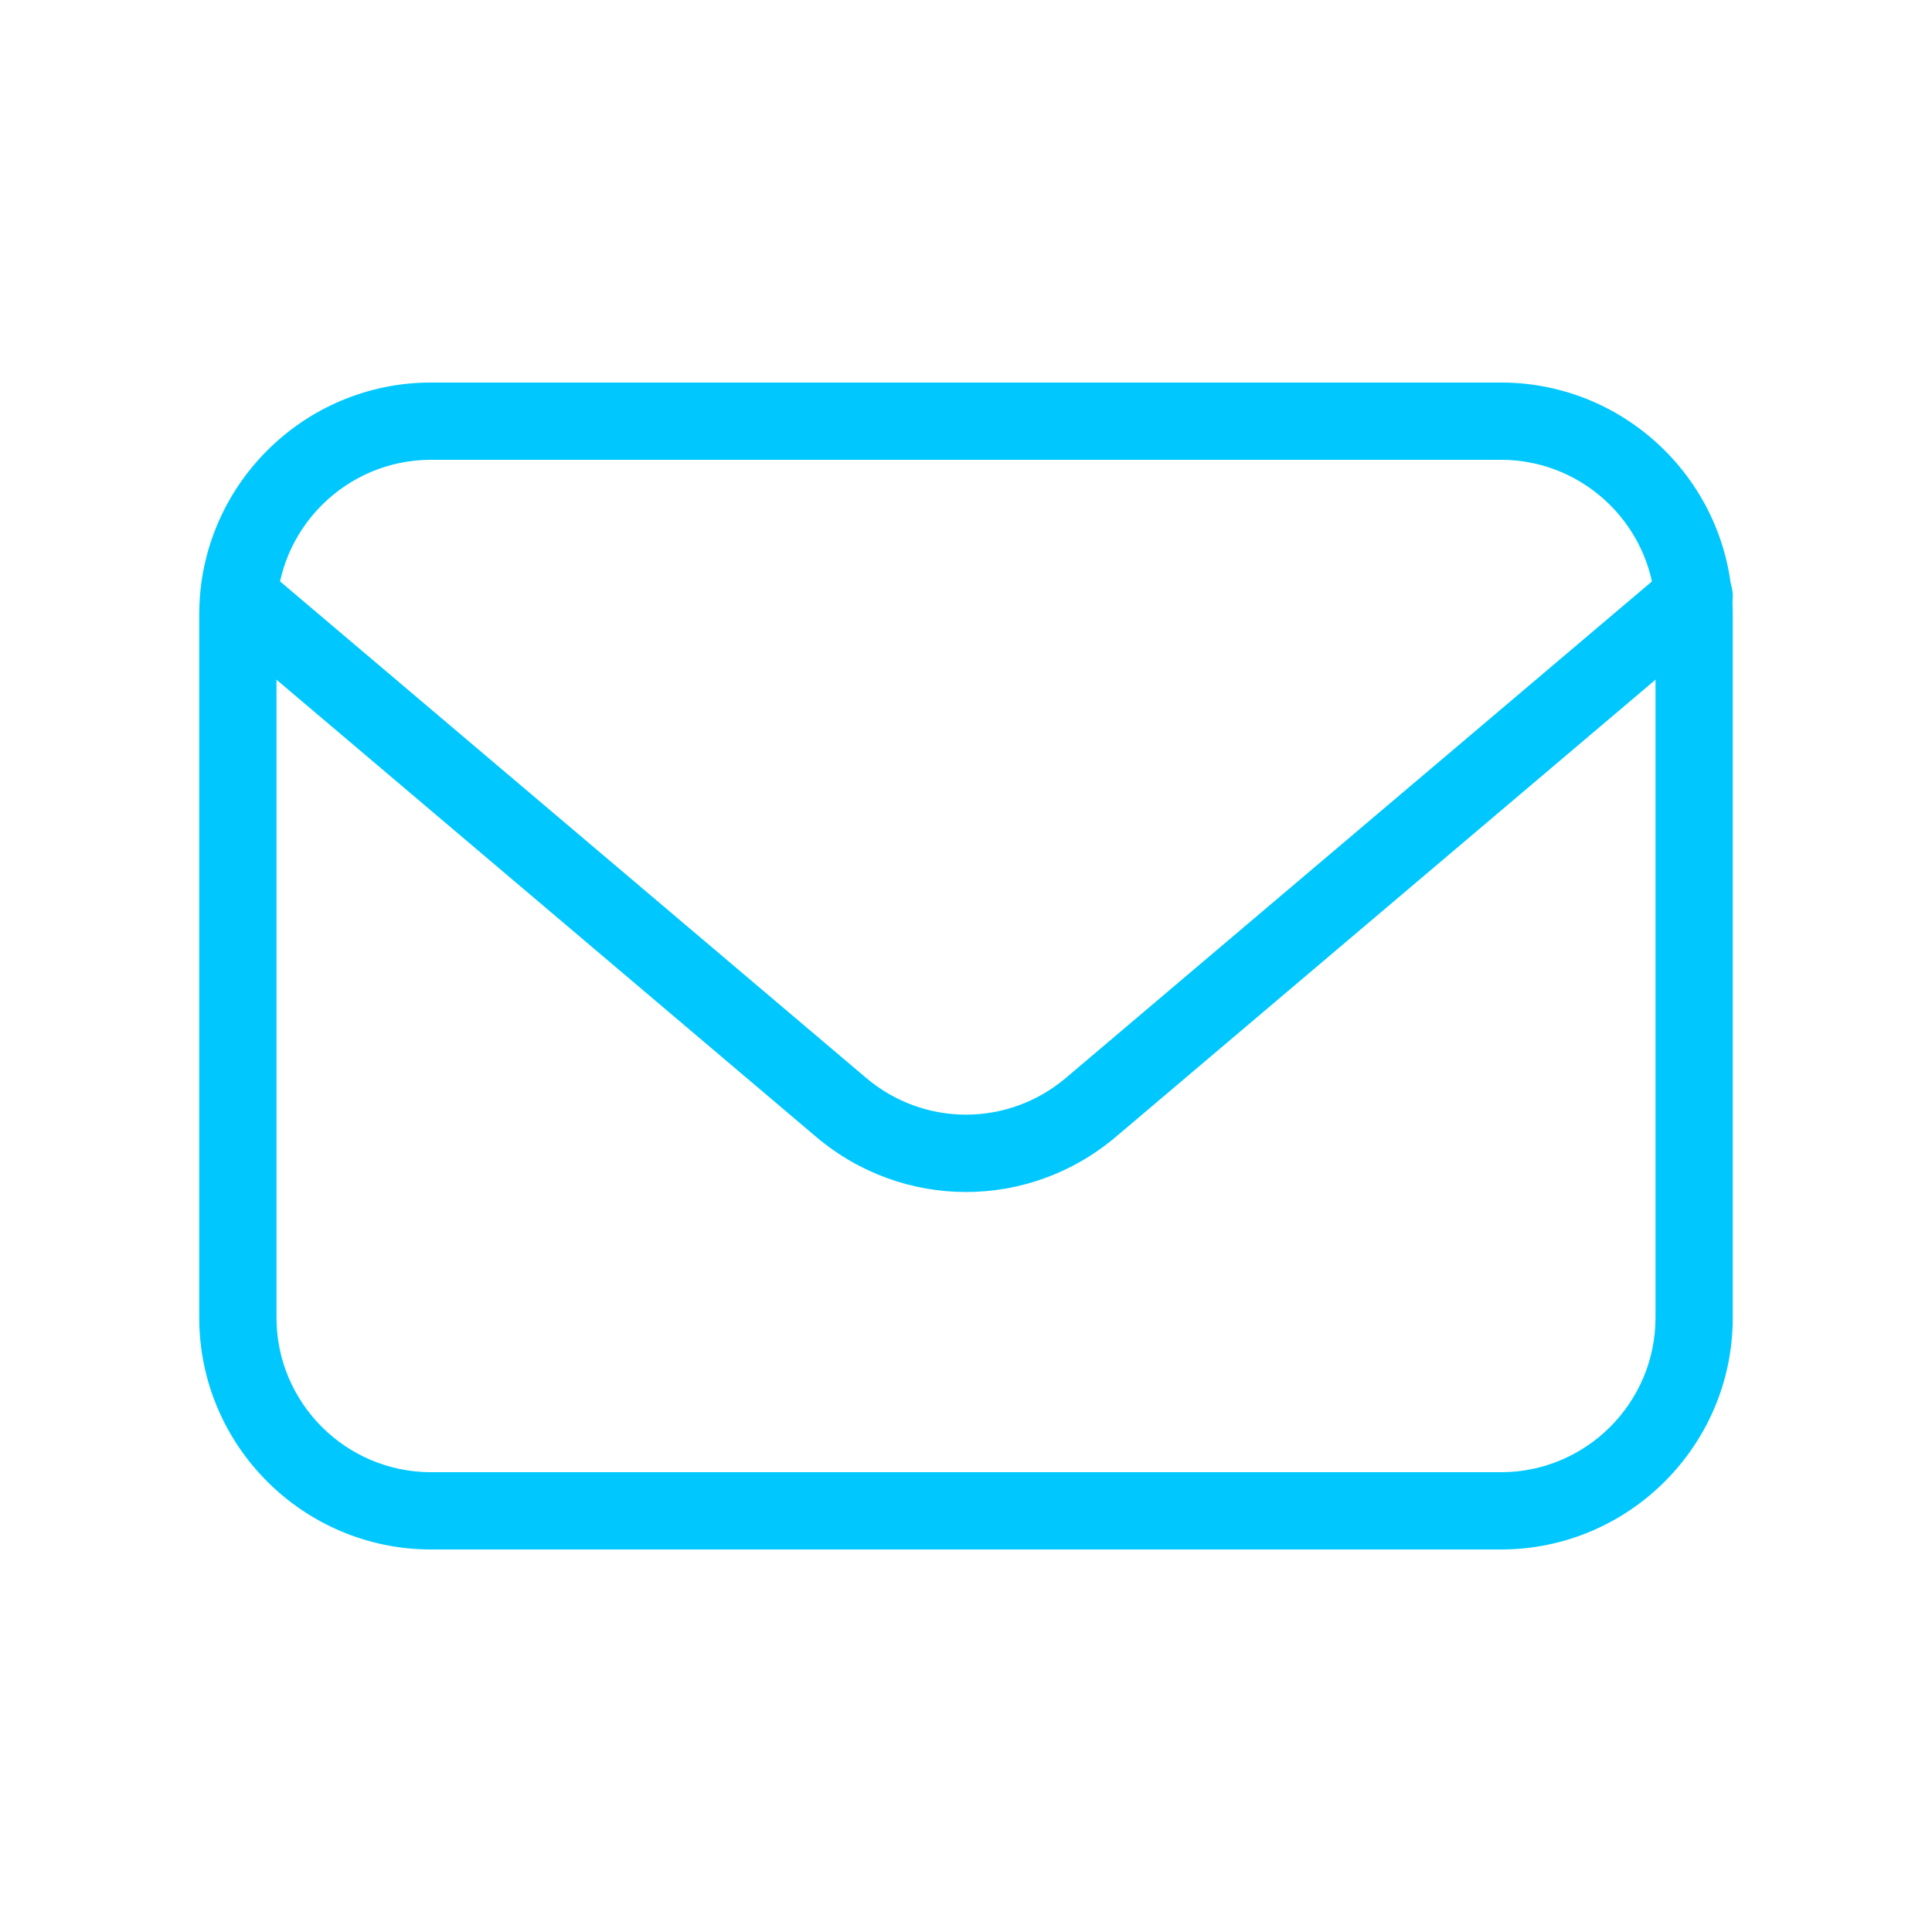 <?xml version="1.0" encoding="UTF-8"?> <!-- icon666.com - MILLIONS vector ICONS FREE --> <svg xmlns="http://www.w3.org/2000/svg" id="Layer_1" viewBox="0 0 100 100"> <g> <path d="m77.688 80.201h-55.376c-6.617 0-12-5.382-12-11.998v-36.404c0-6.617 5.383-12 12-12h55.376c6.617 0 12 5.383 12 12v36.404c0 6.616-5.383 11.998-12 11.998zm-55.376-56.402c-4.411 0-8 3.589-8 8v36.404c0 4.41 3.589 7.998 8 7.998h55.376c4.411 0 8-3.588 8-7.998v-36.404c0-4.411-3.589-8-8-8z" fill="#000000" style="fill: rgb(0, 200, 255);"></path> <path d="m50 61.698c-2.755 0-5.51-.952-7.757-2.855l-31.224-26.451 2.586-3.053 31.224 26.451c2.996 2.539 7.346 2.538 10.342.001l31.225-26.452c.843-.714 2.104-.609 2.819.233s.61 2.105-.233 2.819l-31.226 26.452c-2.247 1.903-5.002 2.855-7.756 2.855z" fill="#000000" style="fill: rgb(0, 200, 255);"></path> </g> </svg> 